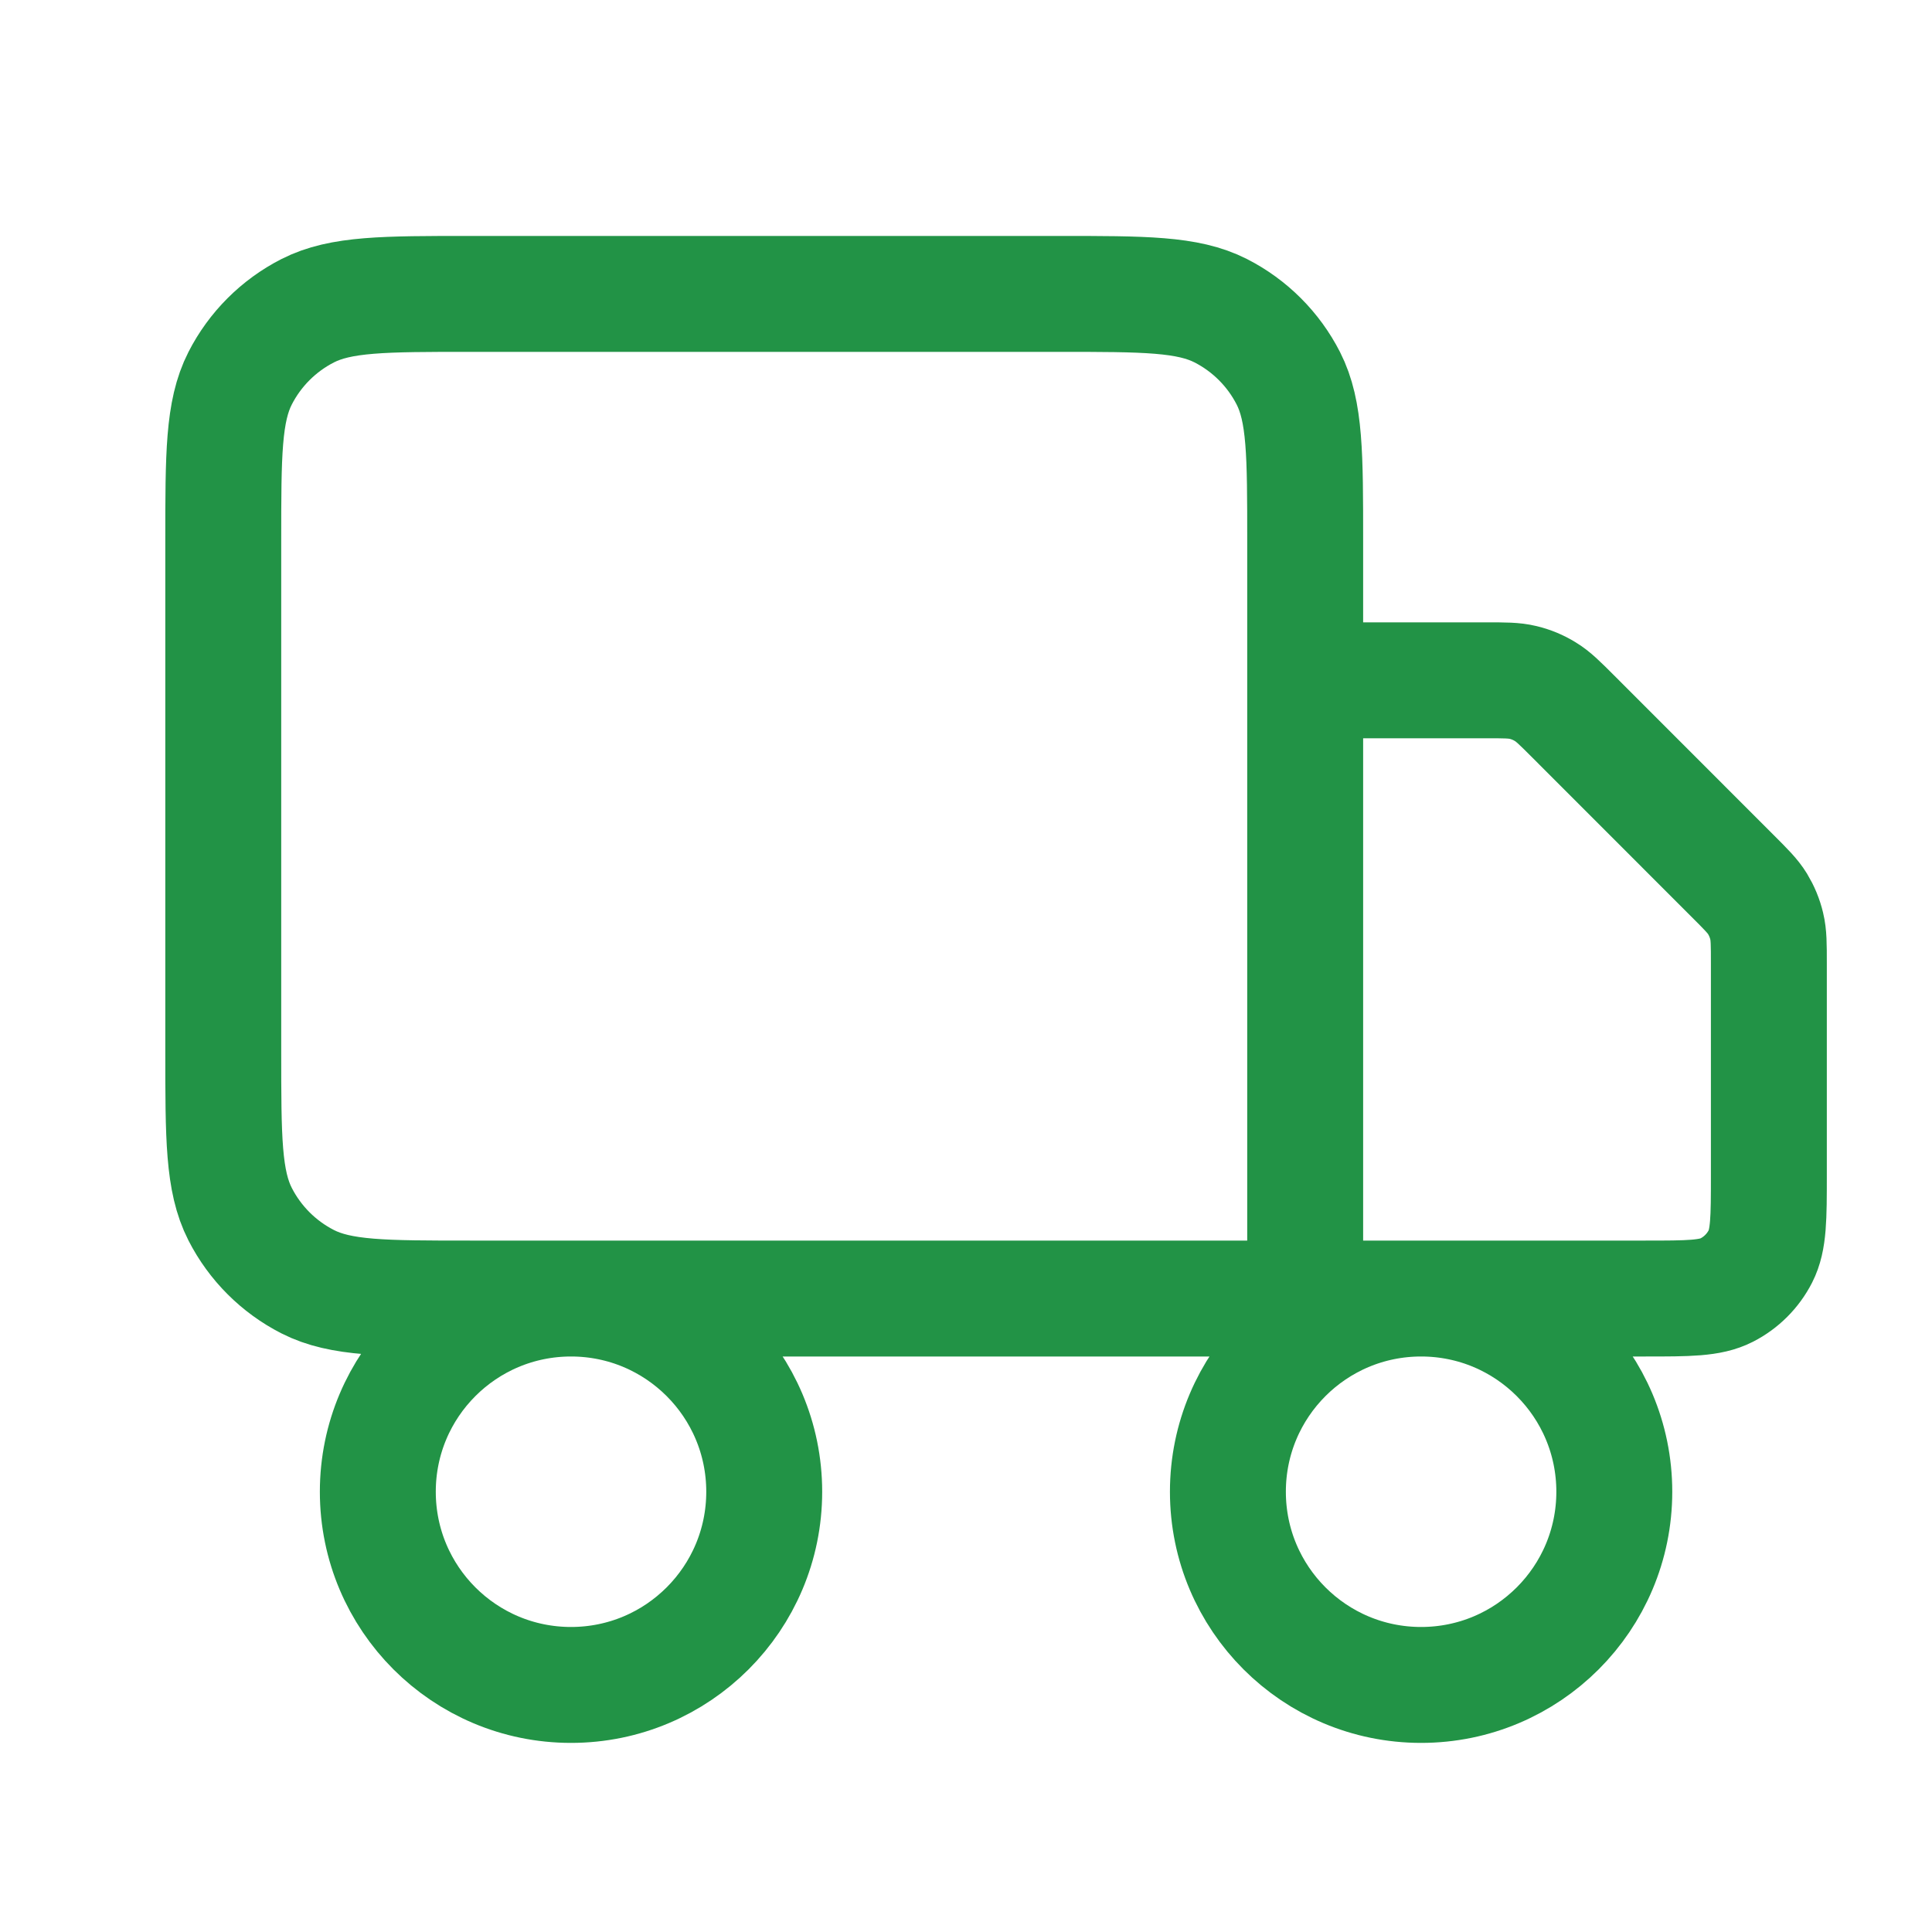 <svg width="25" height="25" viewBox="0 0 25 25" fill="none" xmlns="http://www.w3.org/2000/svg">
<path d="M16.889 16.803V7.003C16.889 5.883 16.889 5.323 16.671 4.895C16.479 4.519 16.173 4.213 15.797 4.021C15.369 3.803 14.809 3.803 13.689 3.803H6.089C4.969 3.803 4.409 3.803 3.981 4.021C3.605 4.213 3.299 4.519 3.107 4.895C2.889 5.323 2.889 5.883 2.889 7.003V13.603C2.889 14.723 2.889 15.283 3.107 15.711C3.299 16.087 3.605 16.393 3.981 16.585C4.409 16.803 4.969 16.803 6.089 16.803H16.889ZM16.889 16.803H21.289C21.849 16.803 22.129 16.803 22.343 16.694C22.531 16.598 22.684 16.445 22.78 16.257C22.889 16.043 22.889 15.763 22.889 15.203V12.466C22.889 12.221 22.889 12.099 22.861 11.984C22.837 11.882 22.796 11.784 22.742 11.695C22.68 11.594 22.593 11.508 22.42 11.335L20.358 9.272C20.185 9.099 20.098 9.012 19.997 8.951C19.908 8.896 19.81 8.855 19.708 8.831C19.593 8.803 19.471 8.803 19.226 8.803H16.889M9.889 19.303C9.889 20.684 8.77 21.803 7.389 21.803C6.008 21.803 4.889 20.684 4.889 19.303C4.889 17.922 6.008 16.803 7.389 16.803C8.77 16.803 9.889 17.922 9.889 19.303ZM20.889 19.303C20.889 20.684 19.77 21.803 18.389 21.803C17.008 21.803 15.889 20.684 15.889 19.303C15.889 17.922 17.008 16.803 18.389 16.803C19.77 16.803 20.889 17.922 20.889 19.303Z" stroke="#229346" stroke-width="1.5" stroke-linecap="round" stroke-linejoin="round"/>
</svg>
